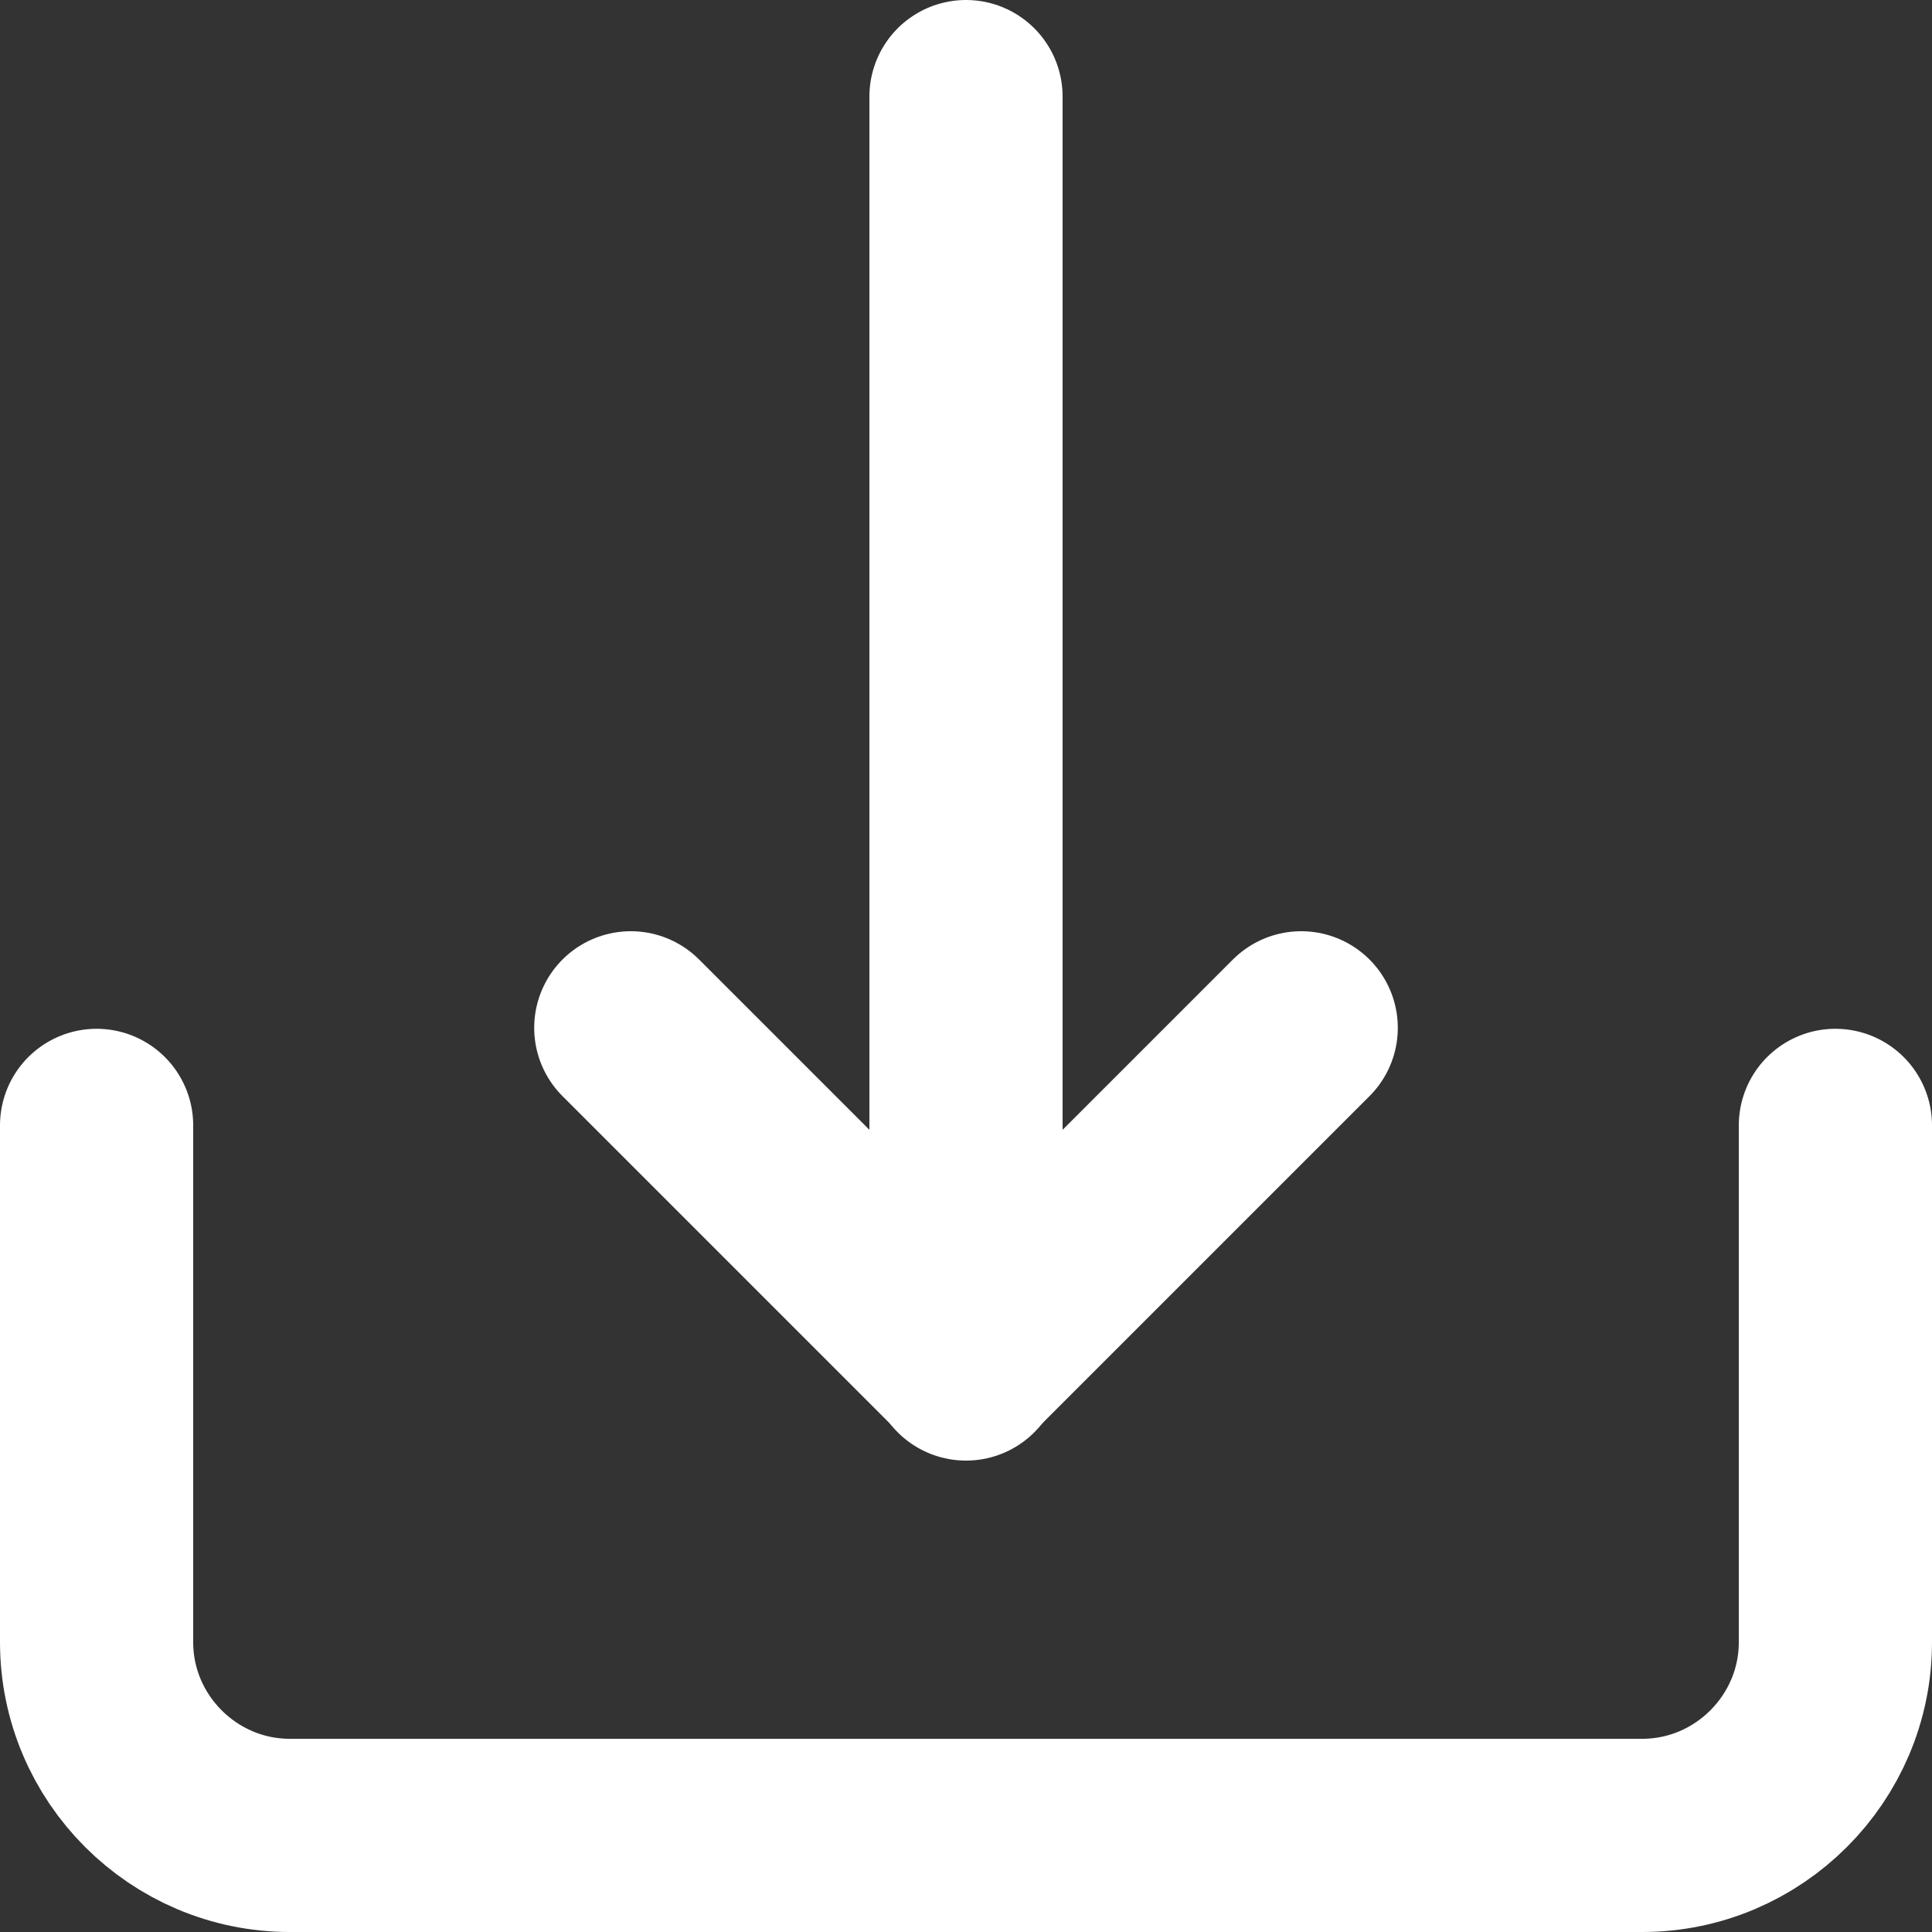 <?xml version="1.0" encoding="utf-8"?>
<!-- Generator: Adobe Illustrator 23.0.0, SVG Export Plug-In . SVG Version: 6.00 Build 0)  -->
<svg version="1.1" id="图层_1" xmlns="http://www.w3.org/2000/svg" xmlns:xlink="http://www.w3.org/1999/xlink" x="0px" y="0px"
	 viewBox="0 0 20 20" style="enable-background:new 0 0 20 20;" xml:space="preserve">
<rect x="0" y="0" width="20" height="20" fill="#333333" stroke="none"/>
<style type="text/css">
	.st0{fill:none;stroke:#FFFFFF;stroke-width:2;stroke-linecap:round;stroke-linejoin:round;stroke-miterlimit:10;}
</style>
<g>
	<line class="st0" x1="10" y1="1" x2="10" y2="14.12"/>
	<polyline class="st0" points="6.53,10.64 10,14.11 13.47,10.64 	"/>
	<g>
		<path class="st0" d="M19,11.65V17c0,1.1-0.9,2-2,2H3c-1.1,0-2-0.9-2-2v-5.35"/>
	</g>
</g>
</svg>
